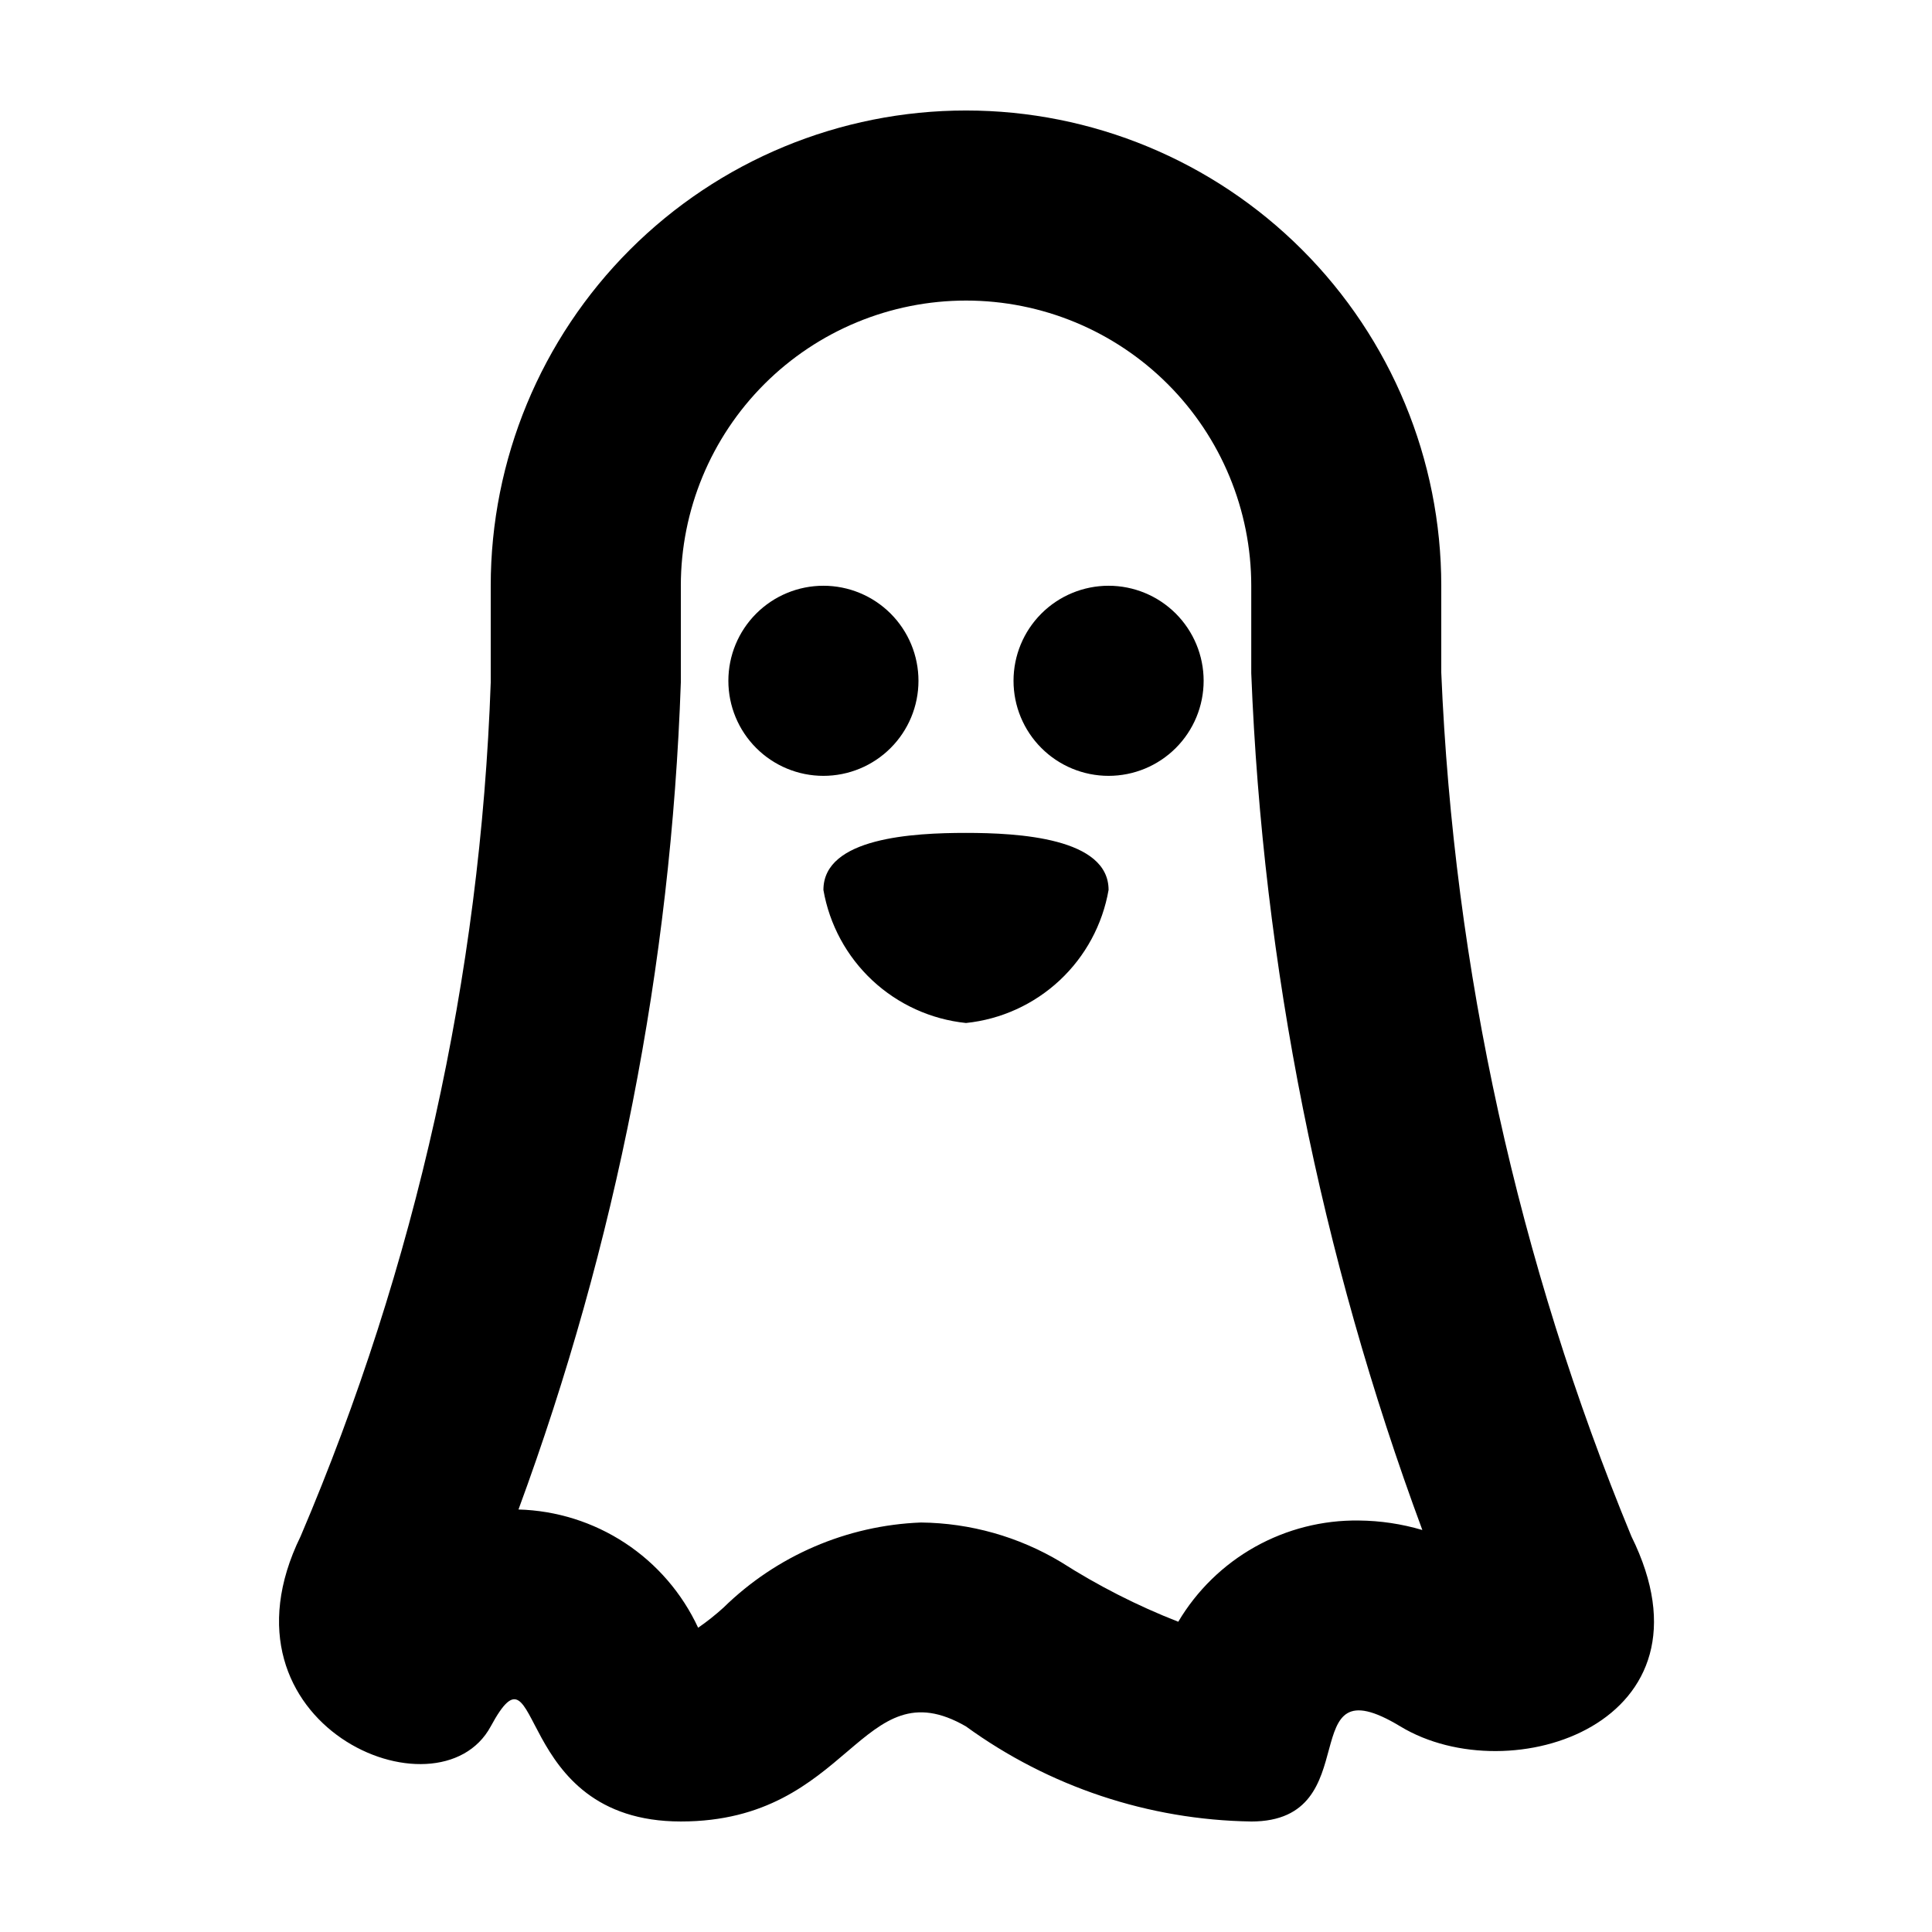<?xml version="1.0" encoding="UTF-8"?>
<!-- Uploaded to: SVG Repo, www.svgrepo.com, Generator: SVG Repo Mixer Tools -->
<svg fill="#000000" width="800px" height="800px" version="1.1" viewBox="144 144 512 512" xmlns="http://www.w3.org/2000/svg">
 <path d="m400 601.52c-27.91-16.121-30.43 25.191-75.57 25.191-45.141 0-36.551-50.758-50.383-25.191-13.828 25.566-74.84-0.379-50.383-50.383 30.566-71.68 47.648-148.38 50.383-226.26v-25.641c0-33.406 13.27-65.441 36.891-89.062 23.621-23.621 55.656-36.891 89.062-36.891 33.402 0 65.441 13.27 89.059 36.891 23.621 23.621 36.891 55.656 36.891 89.062v23-0.004c3.301 78.66 20.352 156.13 50.383 228.91 24.484 49.5-32.066 68.016-61.211 50.383-29.145-17.633-8.062 25.191-39.551 25.191v-0.004c-27.184-0.414-53.574-9.211-75.57-25.188zm-75.57-302.29v25.645l-0.004-0.004c-2.594 74.879-17.117 148.86-43.023 219.16 10.062 0.277 19.852 3.359 28.262 8.895 8.41 5.535 15.109 13.309 19.348 22.441 2.359-1.629 4.606-3.414 6.727-5.34 14.035-13.754 32.684-21.789 52.32-22.547 13.078 0.137 25.887 3.754 37.105 10.48 9.82 6.273 20.23 11.574 31.086 15.82 4.914-8.285 11.926-15.129 20.328-19.84 8.406-4.707 17.902-7.121 27.531-6.988 5.699 0.051 11.363 0.898 16.828 2.519-26.992-72.828-42.293-149.46-45.344-227.07v-23.172c0-20.043-7.961-39.266-22.133-53.438-14.172-14.172-33.395-22.137-53.438-22.137-20.047-0.004-39.273 7.953-53.453 22.125-14.18 14.176-22.145 33.398-22.145 53.449zm37.785 80.609c0-13.906 23.879-15.113 37.785-15.113s37.785 1.309 37.785 15.113c-1.598 9.191-6.152 17.609-12.973 23.977-6.82 6.363-15.535 10.328-24.812 11.289-9.281-0.961-17.996-4.926-24.816-11.289-6.82-6.367-11.375-14.785-12.973-23.977zm50.383-55.418-0.004-0.004c0-6.68 2.652-13.086 7.379-17.812 4.723-4.723 11.129-7.375 17.812-7.375 6.68 0 13.086 2.652 17.812 7.375 4.723 4.727 7.379 11.133 7.379 17.812 0 6.684-2.656 13.09-7.379 17.812-4.727 4.727-11.133 7.379-17.812 7.379-6.684 0-13.09-2.652-17.812-7.379-4.727-4.723-7.379-11.129-7.379-17.812zm-75.57 0-0.004-0.004c0-6.68 2.652-13.086 7.379-17.812 4.723-4.723 11.129-7.375 17.809-7.375 6.684 0 13.09 2.652 17.812 7.375 4.727 4.727 7.379 11.133 7.379 17.812 0 6.684-2.652 13.09-7.379 17.812-4.723 4.727-11.129 7.379-17.812 7.379-6.68 0-13.086-2.652-17.809-7.379-4.727-4.723-7.379-11.129-7.379-17.812z"/>
</svg>